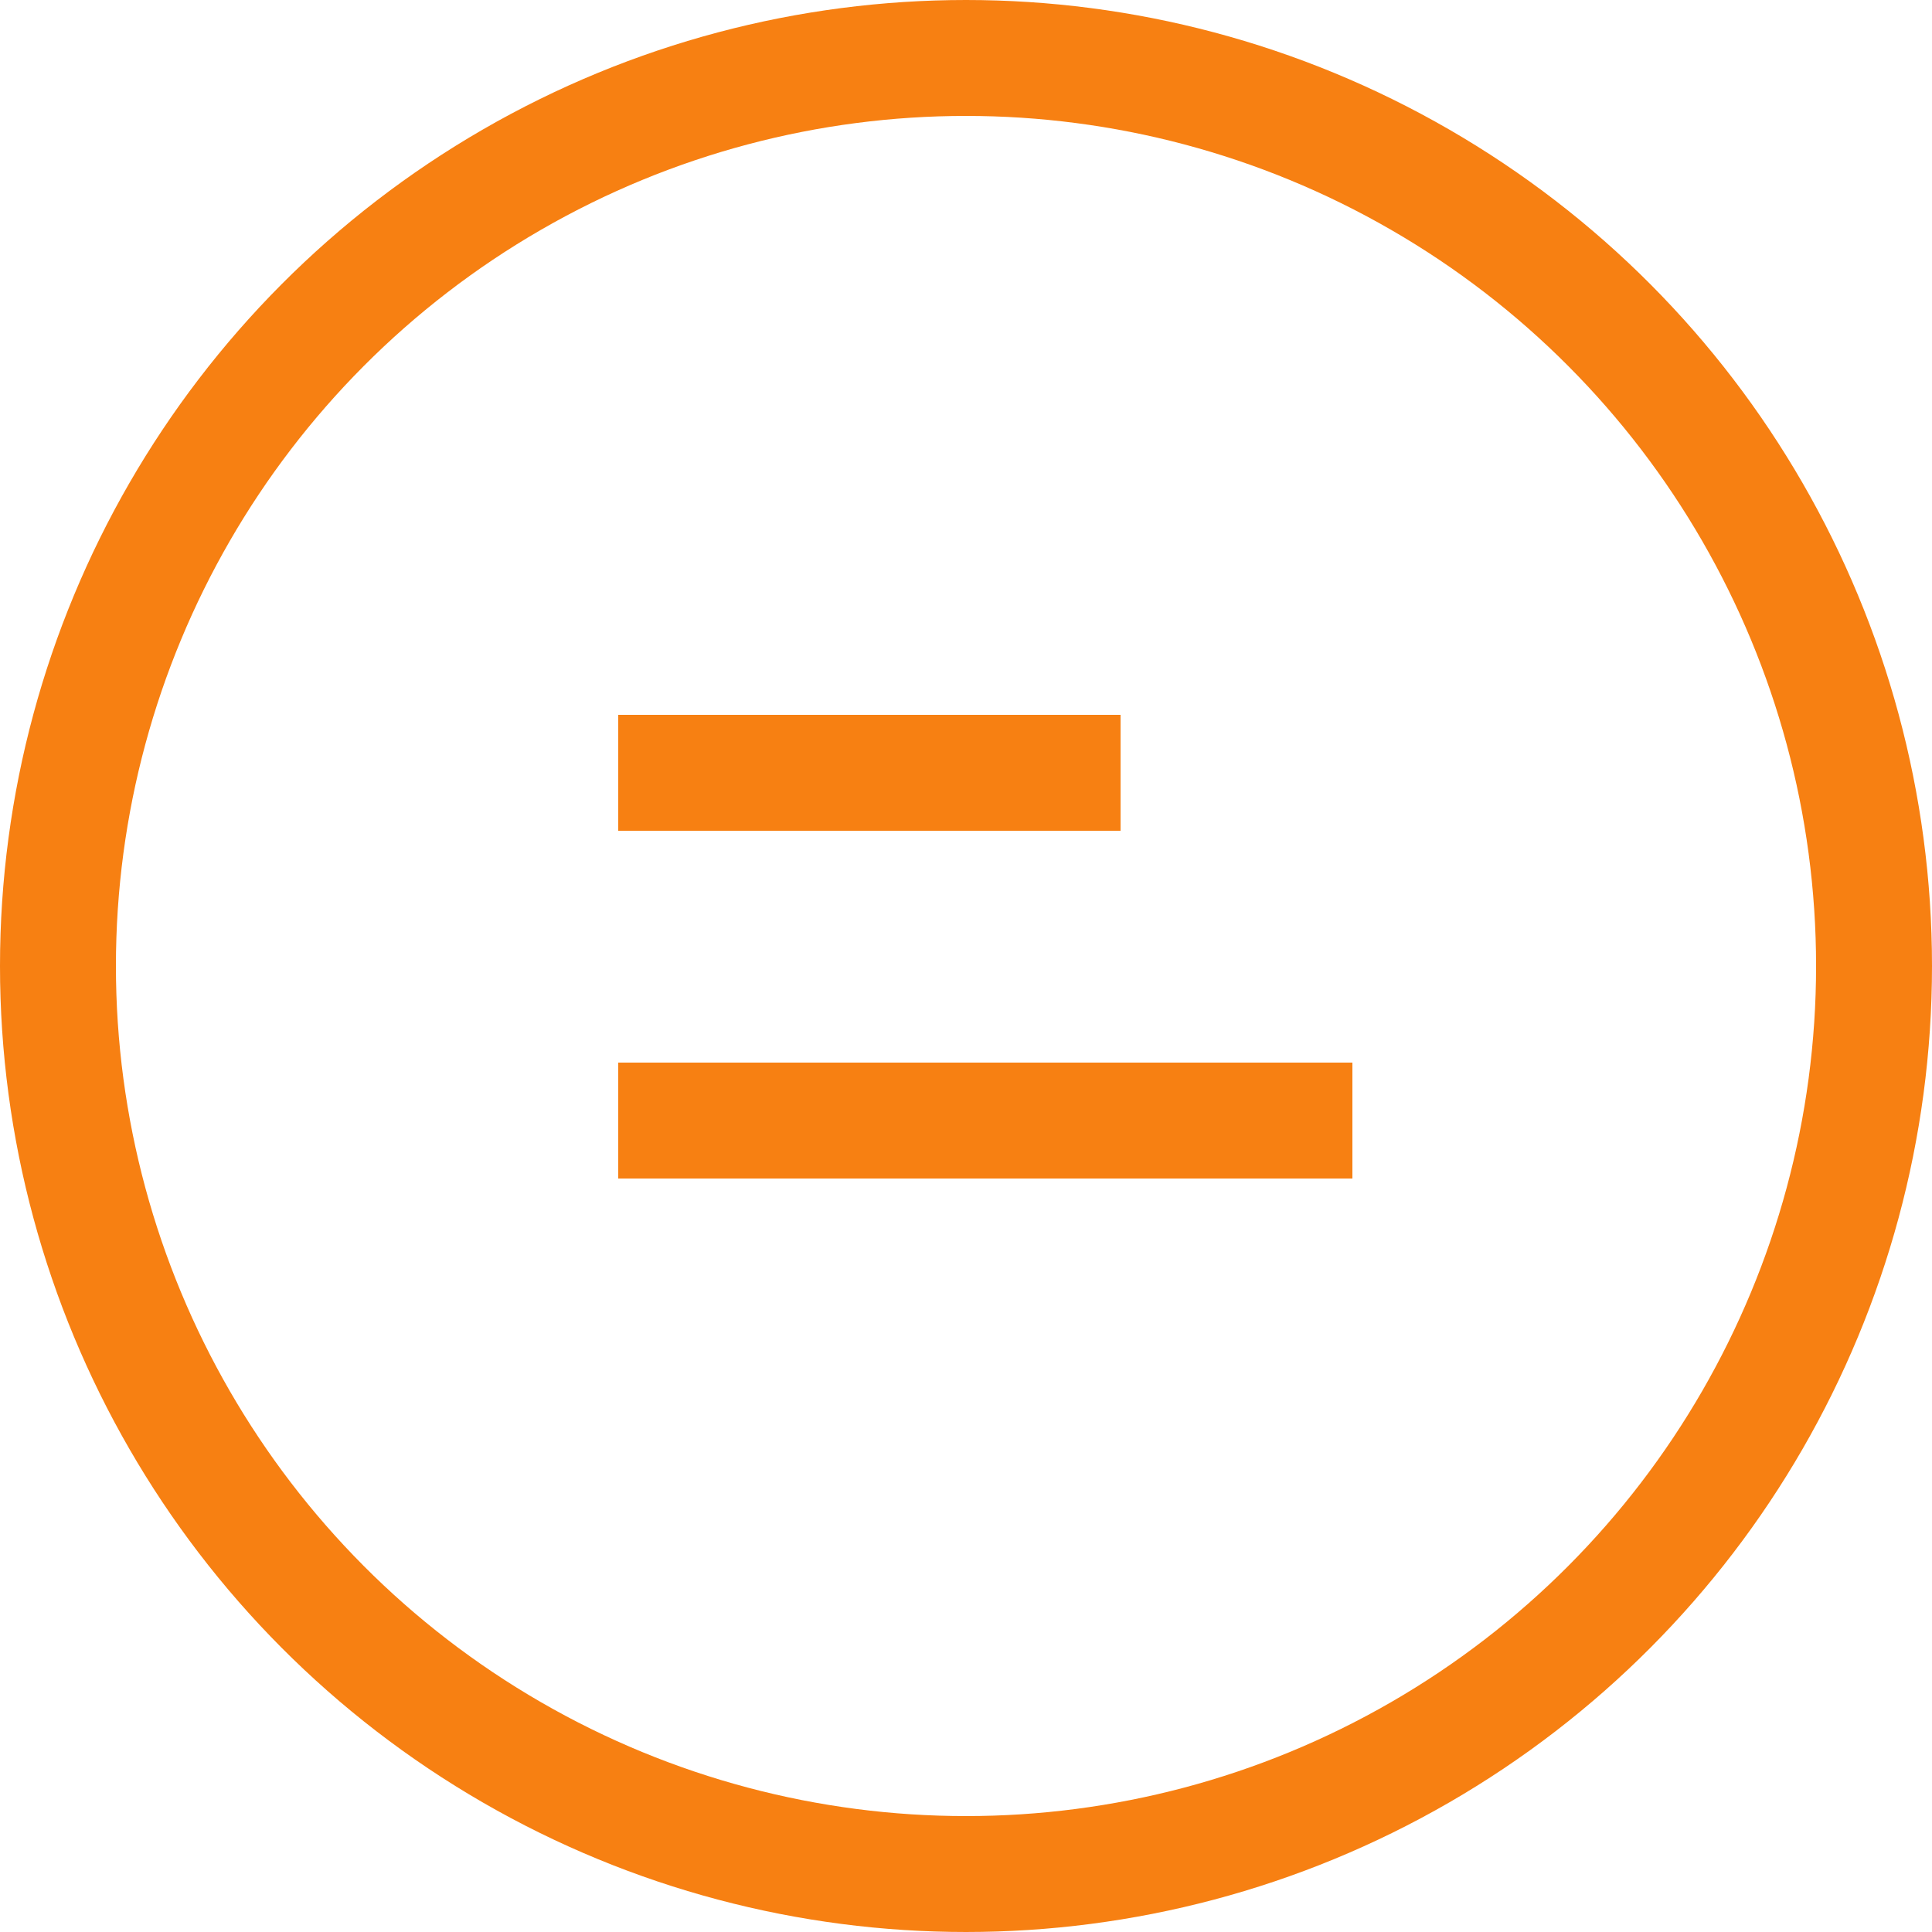 <svg width="50" height="50" viewBox="0 0 50 50" fill="none" xmlns="http://www.w3.org/2000/svg">
<circle cx="25" cy="25" r="23.5" stroke="#F78012" stroke-width="3"/>
<path d="M16 20H22.5H29M16 29H35" stroke="#F78012" stroke-width="3"/>
</svg>
